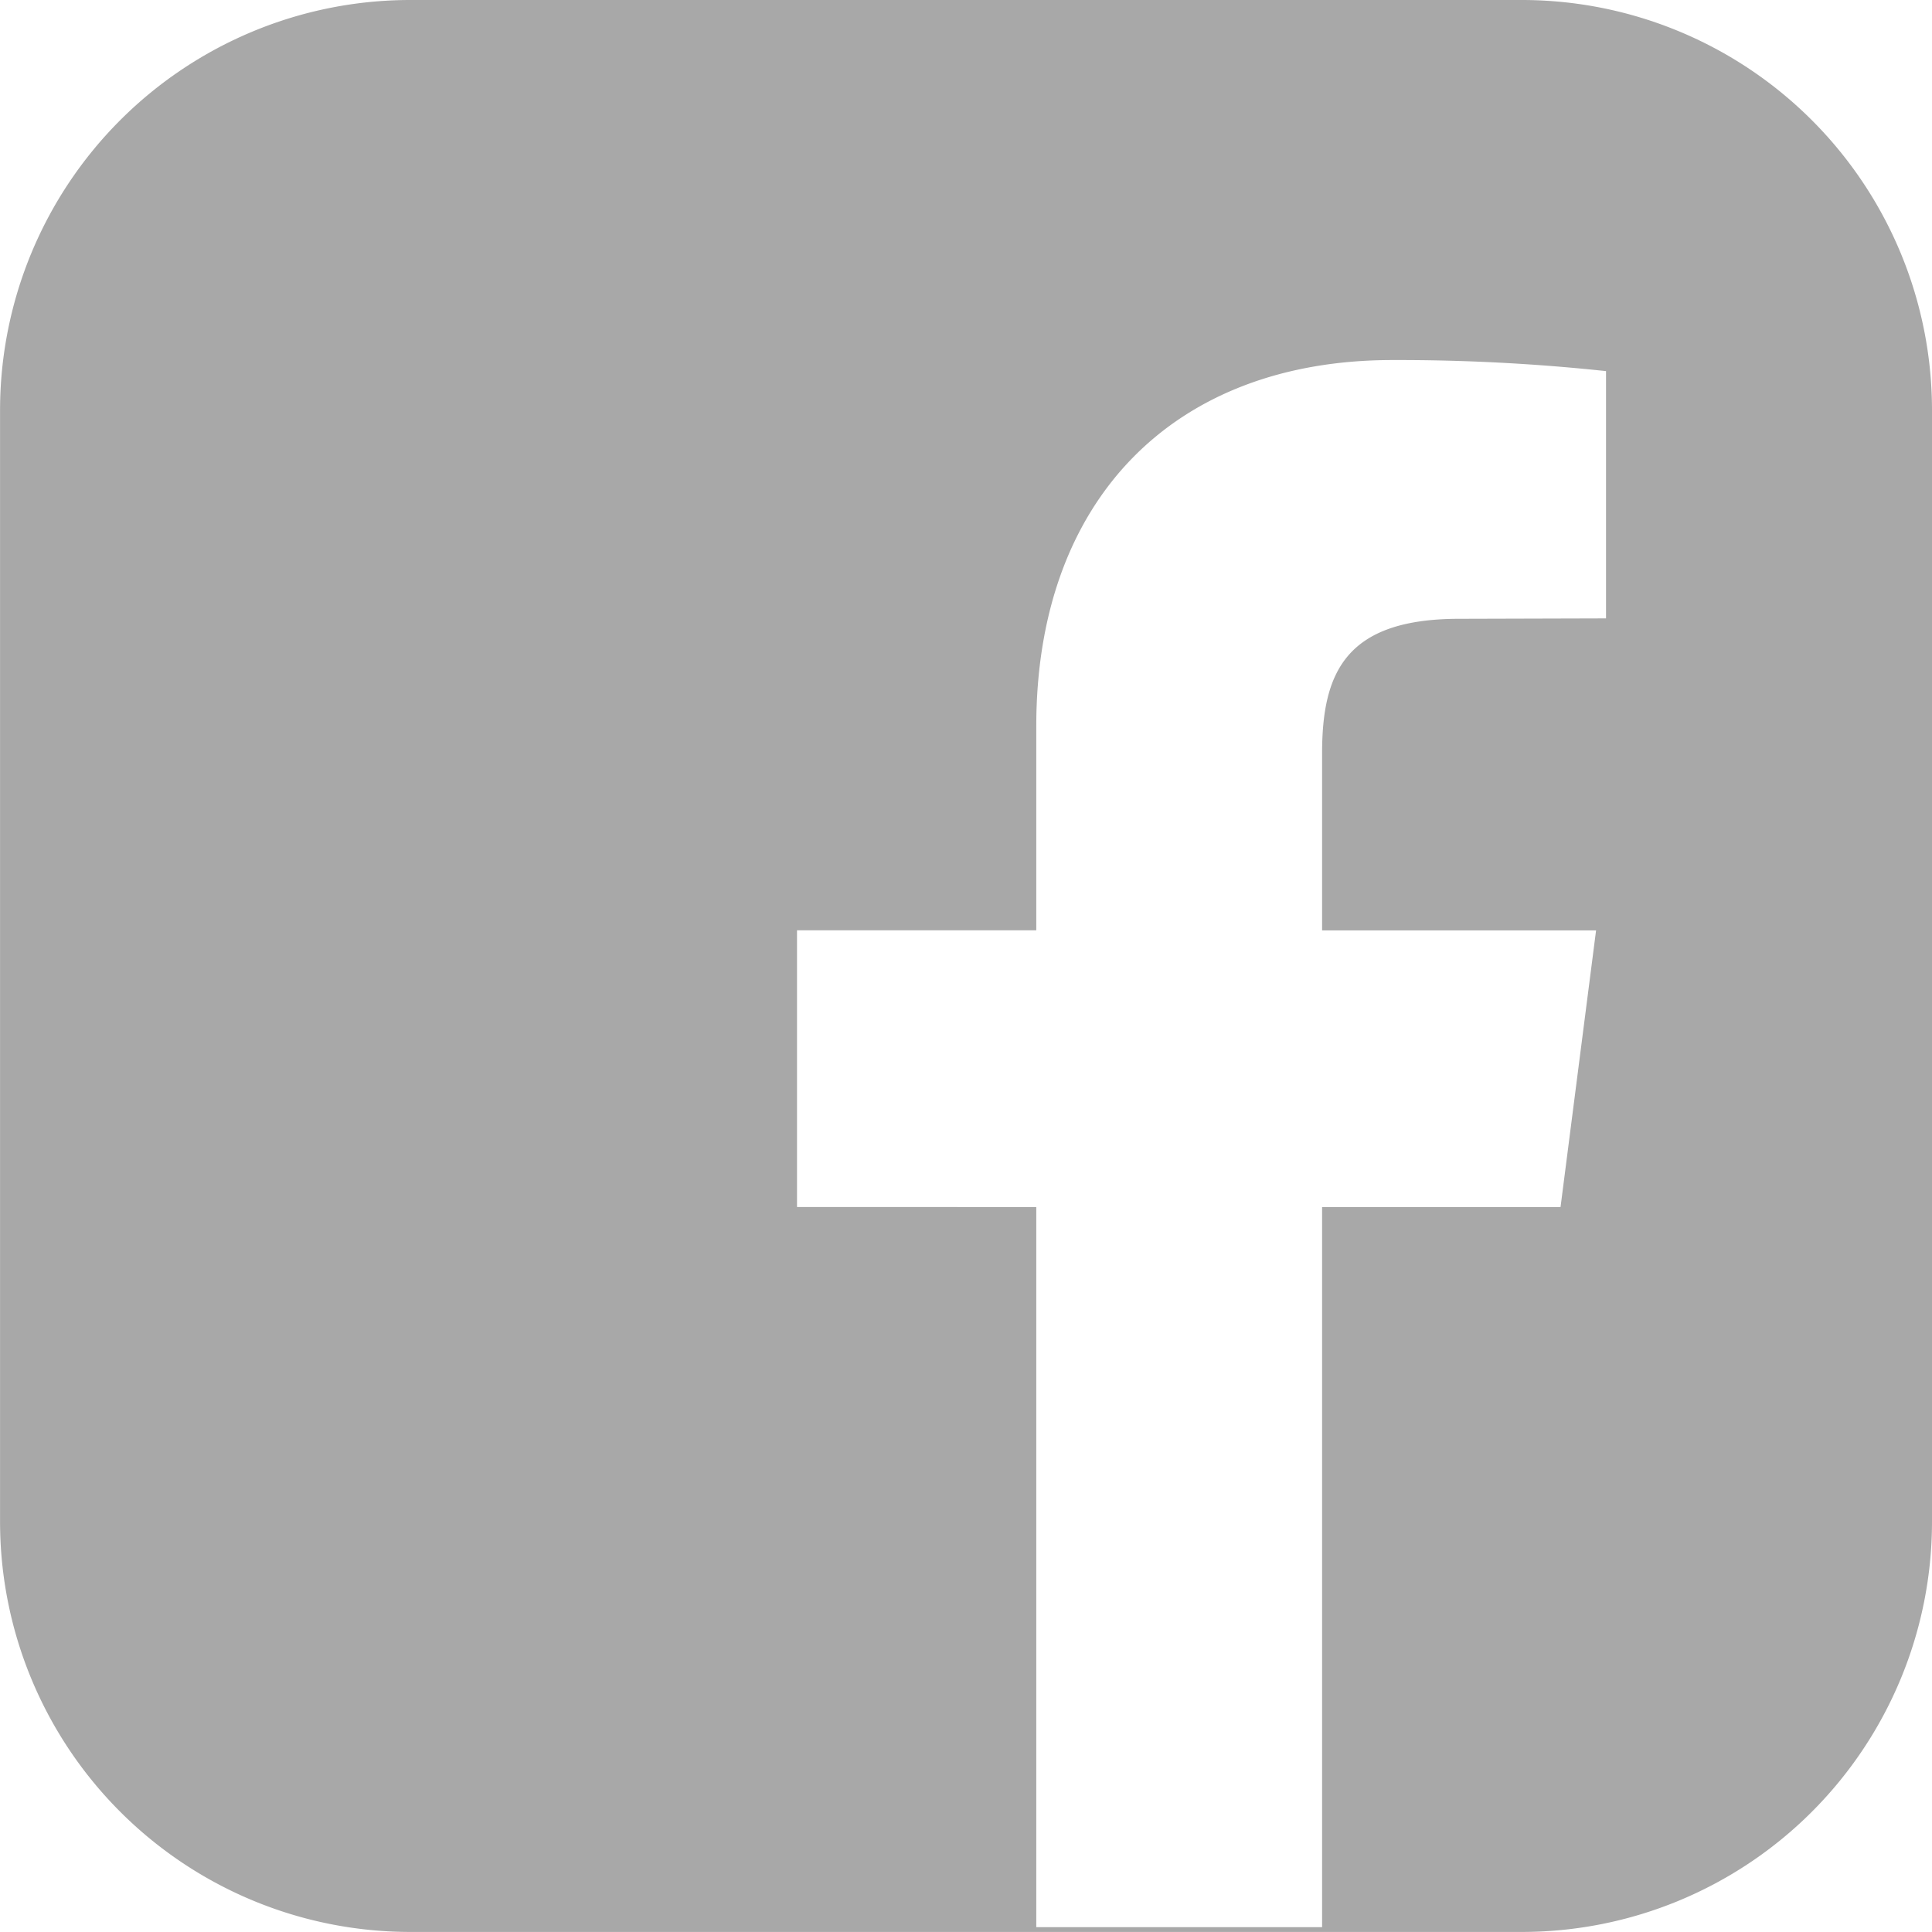 <svg xmlns="http://www.w3.org/2000/svg" width="33.001" height="33" viewBox="0 0 33.001 33">
  <g id="social-fb" transform="translate(0.001 0.254)">
    <g id="Social-Icons---Circle">
      <g id="Facebook">
        <path id="Subtraction_4" data-name="Subtraction 4" d="M-2064-5465.254h-19a7.008,7.008,0,0,1-7-7v-19a7.008,7.008,0,0,1,7-7h19a7.008,7.008,0,0,1,7,7v19A7.007,7.007,0,0,1-2064-5465.254Zm-8.3-12.382v12.3h4.882v-12.3h4.073l.607-4.726h-4.68v-3.022c0-1.38.4-2.3,2.343-2.3l2.507-.007v-4.224a33.363,33.363,0,0,0-3.648-.189c-3.753,0-6.084,2.4-6.084,6.254v3.487h-4.087v4.726Z" transform="translate(2090 5498)" fill="#a8a8a8"/>
      </g>
    </g>
  </g>
</svg>
